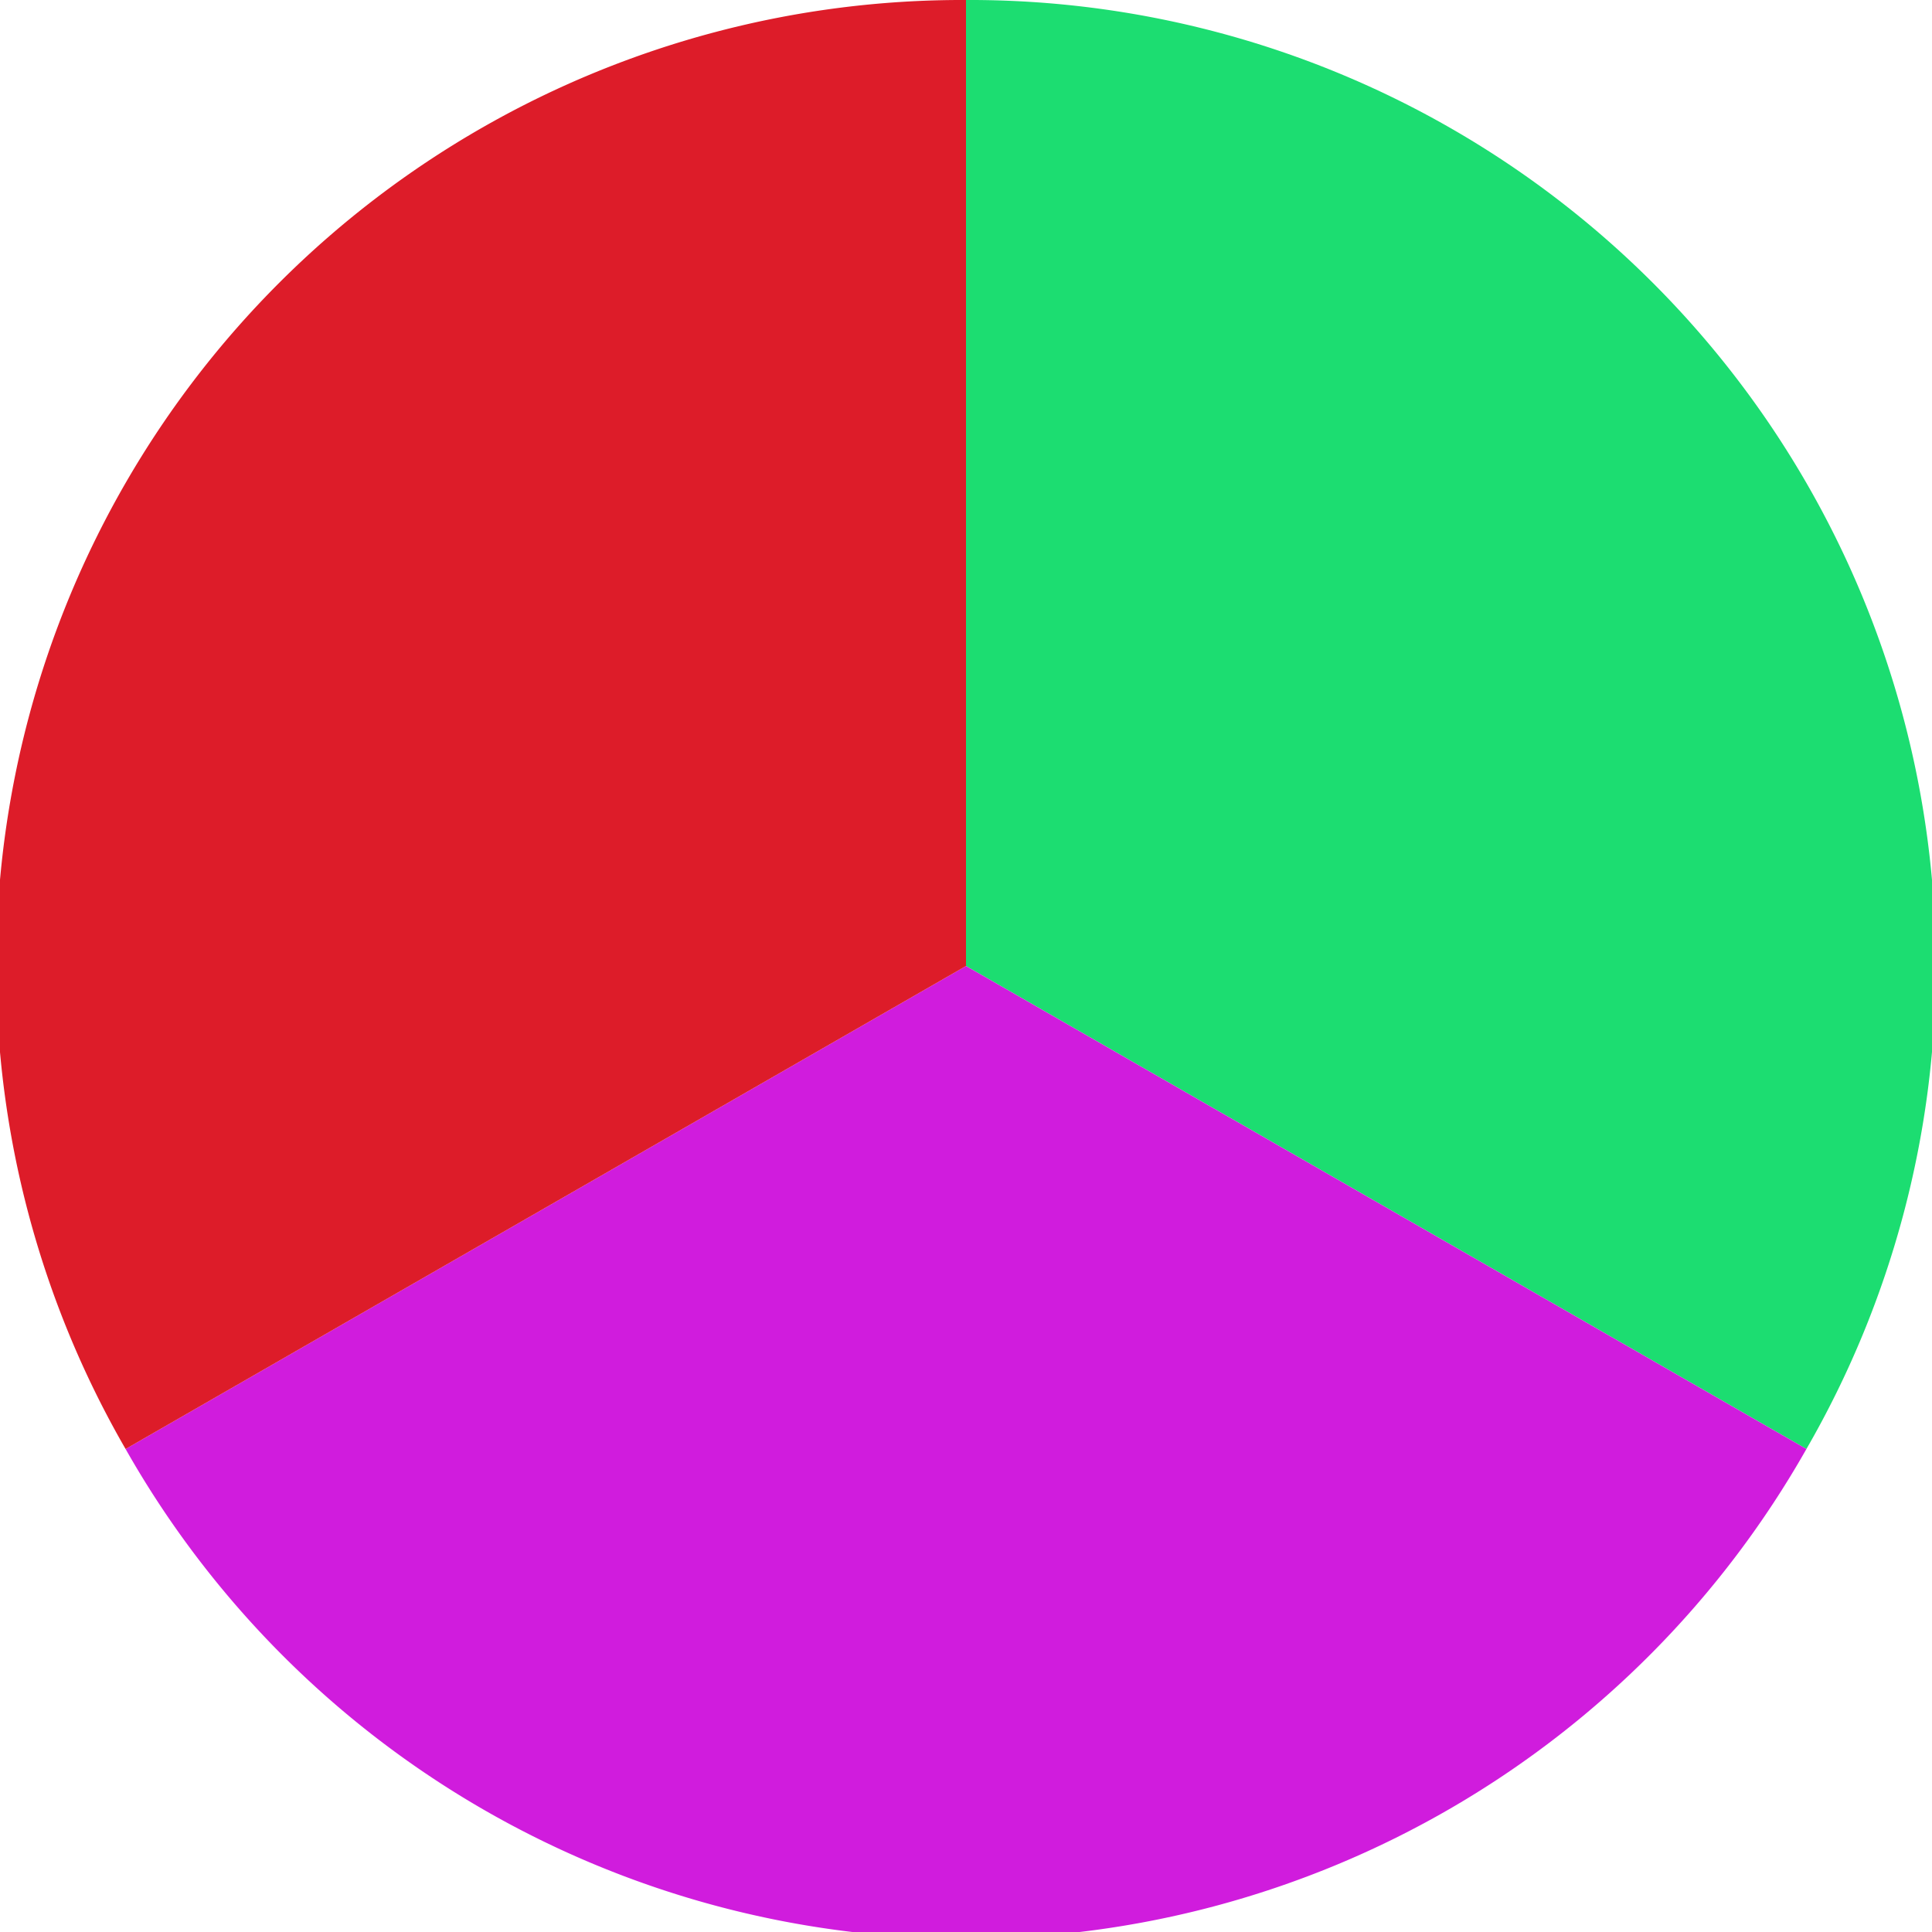 <?xml version="1.0" standalone="no"?>
<svg width="500" height="500" viewBox="-1 -1 2 2" xmlns="http://www.w3.org/2000/svg">
        <path d="M 0 -1 
             A 1,1 0 0,1 0.87 0.5             L 0,0
             z" fill="#1cdd71" />
            <path d="M 0.87 0.5 
             A 1,1 0 0,1 -0.87 0.5             L 0,0
             z" fill="#d01cdd" />
            <path d="M -0.87 0.5 
             A 1,1 0 0,1 -0 -1             L 0,0
             z" fill="#dd1c29" />
    </svg>
